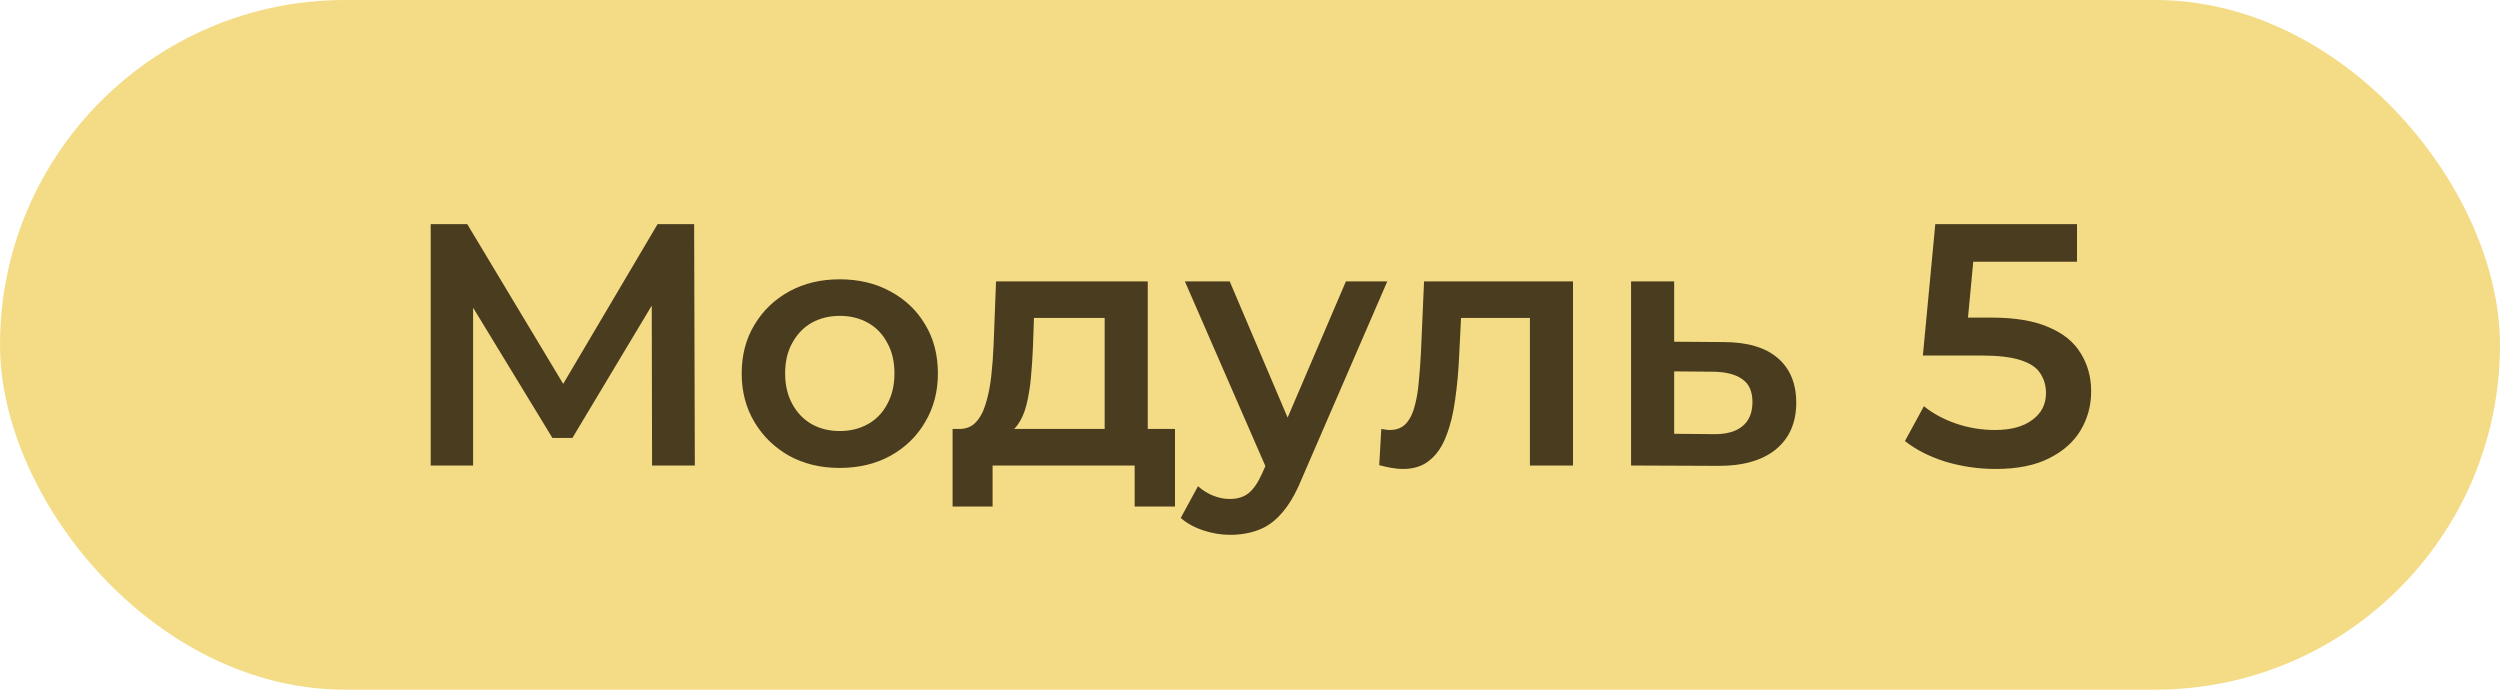 <?xml version="1.0" encoding="UTF-8"?> <svg xmlns="http://www.w3.org/2000/svg" width="145" height="40" viewBox="0 0 145 40" fill="none"> <rect width="145" height="40" rx="20" fill="#F4DC86"></rect> <path d="M24.98 27V13H27.1L33.24 23.22H32.1L38.14 13H40.26L40.3 27H37.82L37.8 16.86H38.32L33.2 25.4H32.04L26.84 16.86H27.44V27H24.98ZM48.698 27.14C47.605 27.14 46.631 26.907 45.778 26.44C44.925 25.96 44.251 25.307 43.758 24.48C43.264 23.653 43.018 22.713 43.018 21.66C43.018 20.593 43.264 19.653 43.758 18.84C44.251 18.013 44.925 17.367 45.778 16.9C46.631 16.433 47.605 16.2 48.698 16.2C49.804 16.2 50.785 16.433 51.638 16.9C52.505 17.367 53.178 18.007 53.658 18.82C54.151 19.633 54.398 20.58 54.398 21.66C54.398 22.713 54.151 23.653 53.658 24.48C53.178 25.307 52.505 25.96 51.638 26.44C50.785 26.907 49.804 27.14 48.698 27.14ZM48.698 25C49.311 25 49.858 24.867 50.338 24.6C50.818 24.333 51.191 23.947 51.458 23.44C51.738 22.933 51.878 22.34 51.878 21.66C51.878 20.967 51.738 20.373 51.458 19.88C51.191 19.373 50.818 18.987 50.338 18.72C49.858 18.453 49.318 18.32 48.718 18.32C48.105 18.32 47.558 18.453 47.078 18.72C46.611 18.987 46.238 19.373 45.958 19.88C45.678 20.373 45.538 20.967 45.538 21.66C45.538 22.34 45.678 22.933 45.958 23.44C46.238 23.947 46.611 24.333 47.078 24.6C47.558 24.867 48.098 25 48.698 25ZM64.07 25.84V18.44H59.97L59.91 20.16C59.884 20.773 59.844 21.367 59.79 21.94C59.737 22.5 59.65 23.02 59.53 23.5C59.41 23.967 59.237 24.353 59.01 24.66C58.784 24.967 58.484 25.167 58.11 25.26L55.63 24.88C56.03 24.88 56.35 24.753 56.59 24.5C56.844 24.233 57.037 23.873 57.17 23.42C57.317 22.953 57.424 22.427 57.49 21.84C57.557 21.24 57.604 20.62 57.63 19.98L57.77 16.32H66.57V25.84H64.07ZM55.25 29.38V24.88H68.15V29.38H65.81V27H57.57V29.38H55.25ZM71.343 31.02C70.823 31.02 70.303 30.933 69.783 30.76C69.263 30.587 68.83 30.347 68.483 30.04L69.483 28.2C69.737 28.427 70.023 28.607 70.343 28.74C70.663 28.873 70.99 28.94 71.323 28.94C71.776 28.94 72.143 28.827 72.423 28.6C72.703 28.373 72.963 27.993 73.203 27.46L73.823 26.06L74.023 25.76L78.063 16.32H80.463L75.463 27.86C75.13 28.66 74.757 29.293 74.343 29.76C73.943 30.227 73.49 30.553 72.983 30.74C72.49 30.927 71.943 31.02 71.343 31.02ZM73.543 27.38L68.723 16.32H71.323L75.243 25.54L73.543 27.38ZM79.995 26.98L80.115 24.88C80.208 24.893 80.295 24.907 80.375 24.92C80.455 24.933 80.528 24.94 80.595 24.94C81.008 24.94 81.328 24.813 81.555 24.56C81.782 24.307 81.948 23.967 82.055 23.54C82.175 23.1 82.255 22.613 82.295 22.08C82.348 21.533 82.388 20.987 82.415 20.44L82.595 16.32H91.235V27H88.735V17.76L89.315 18.44H84.235L84.775 17.74L84.635 20.56C84.595 21.507 84.515 22.387 84.395 23.2C84.288 24 84.115 24.7 83.875 25.3C83.648 25.9 83.328 26.367 82.915 26.7C82.515 27.033 82.002 27.2 81.375 27.2C81.175 27.2 80.955 27.18 80.715 27.14C80.488 27.1 80.248 27.047 79.995 26.98ZM99.962 19.84C101.335 19.84 102.382 20.147 103.102 20.76C103.822 21.373 104.182 22.24 104.182 23.36C104.182 24.52 103.782 25.427 102.982 26.08C102.182 26.72 101.055 27.033 99.602 27.02L94.602 27V16.32H97.102V19.82L99.962 19.84ZM99.382 25.18C100.115 25.193 100.675 25.04 101.062 24.72C101.449 24.4 101.642 23.933 101.642 23.32C101.642 22.707 101.449 22.267 101.062 22C100.689 21.72 100.129 21.573 99.382 21.56L97.102 21.54V25.16L99.382 25.18ZM115.747 27.2C114.76 27.2 113.793 27.06 112.847 26.78C111.913 26.487 111.127 26.087 110.487 25.58L111.587 23.56C112.093 23.973 112.707 24.307 113.427 24.56C114.16 24.813 114.92 24.94 115.707 24.94C116.627 24.94 117.347 24.747 117.867 24.36C118.4 23.973 118.667 23.453 118.667 22.8C118.667 22.36 118.553 21.973 118.327 21.64C118.113 21.307 117.727 21.053 117.167 20.88C116.62 20.707 115.867 20.62 114.907 20.62H111.527L112.247 13H120.467V15.18H113.207L114.567 13.94L114.027 19.64L112.667 18.42H115.487C116.873 18.42 117.987 18.607 118.827 18.98C119.68 19.34 120.3 19.847 120.687 20.5C121.087 21.14 121.287 21.873 121.287 22.7C121.287 23.513 121.087 24.26 120.687 24.94C120.287 25.62 119.673 26.167 118.847 26.58C118.033 26.993 117 27.2 115.747 27.2Z" fill="#4A3C1F"></path> </svg> 